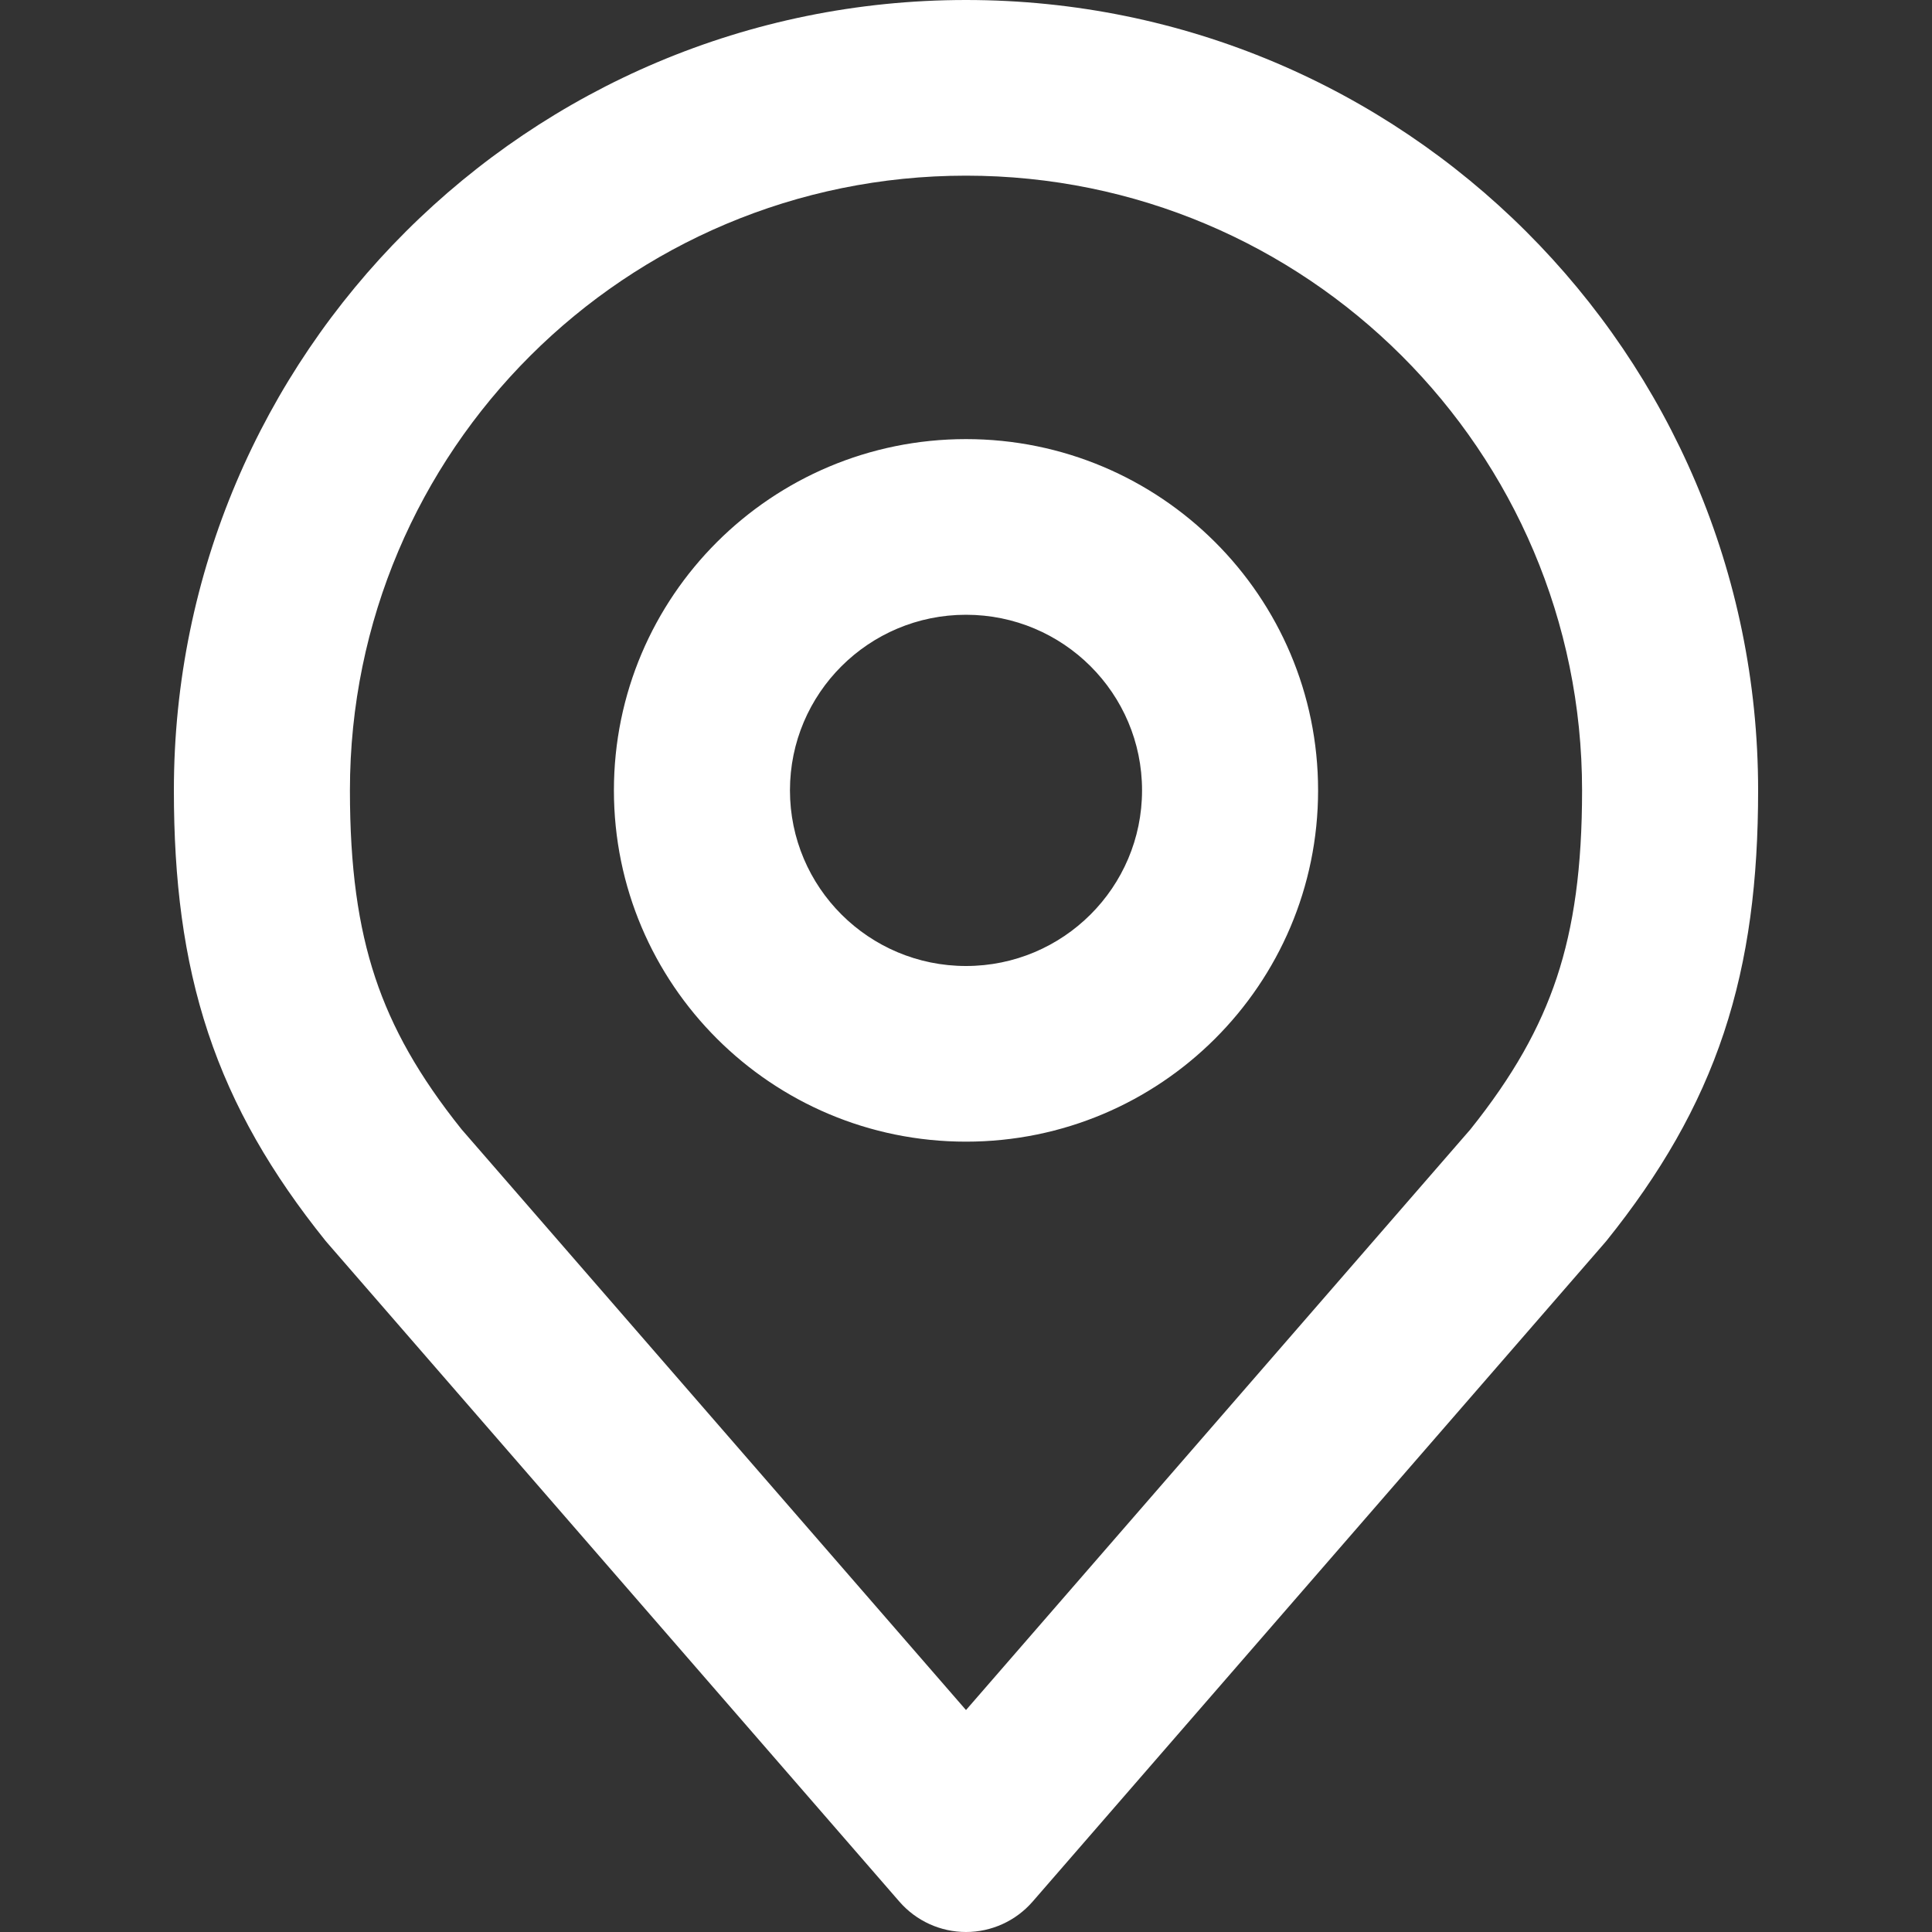 <?xml version="1.0" encoding="UTF-8"?>
<svg xmlns="http://www.w3.org/2000/svg" viewBox="0 0 25 25" fill="none">
  <rect x="0" y="0" width="25" height="25" fill="#333333" stroke="none"/>
  <path fill-rule="evenodd" clip-rule="evenodd" d="M2.25 10.227C2.25 4.579 6.839 0 12.5 0C18.161 0 22.75 4.579 22.75 10.227C22.75 11.383 22.627 12.4 22.307 13.364C21.985 14.333 21.482 15.191 20.791 16.052C20.782 16.063 20.773 16.074 20.763 16.085L13.361 24.608C13.144 24.857 12.83 25 12.5 25C12.17 25 11.856 24.857 11.639 24.608L4.237 16.085C4.227 16.074 4.218 16.063 4.209 16.052C3.518 15.191 3.015 14.333 2.693 13.364C2.373 12.4 2.25 11.383 2.25 10.227ZM12.5 2.273C8.097 2.273 4.528 5.834 4.528 10.227C4.528 11.222 4.634 11.983 4.855 12.649C5.073 13.305 5.421 13.924 5.973 14.614L12.5 22.128L19.027 14.614C19.579 13.924 19.927 13.305 20.145 12.649C20.366 11.983 20.472 11.222 20.472 10.227C20.472 5.834 16.903 2.273 12.5 2.273ZM12.5 7.955C11.242 7.955 10.222 8.972 10.222 10.227C10.222 11.482 11.242 12.5 12.5 12.5C13.758 12.5 14.778 11.482 14.778 10.227C14.778 8.972 13.758 7.955 12.5 7.955ZM7.944 10.227C7.944 7.717 9.984 5.682 12.5 5.682C15.016 5.682 17.056 7.717 17.056 10.227C17.056 12.738 15.016 14.773 12.5 14.773C9.984 14.773 7.944 12.738 7.944 10.227Z" fill="white"></path>
</svg>
